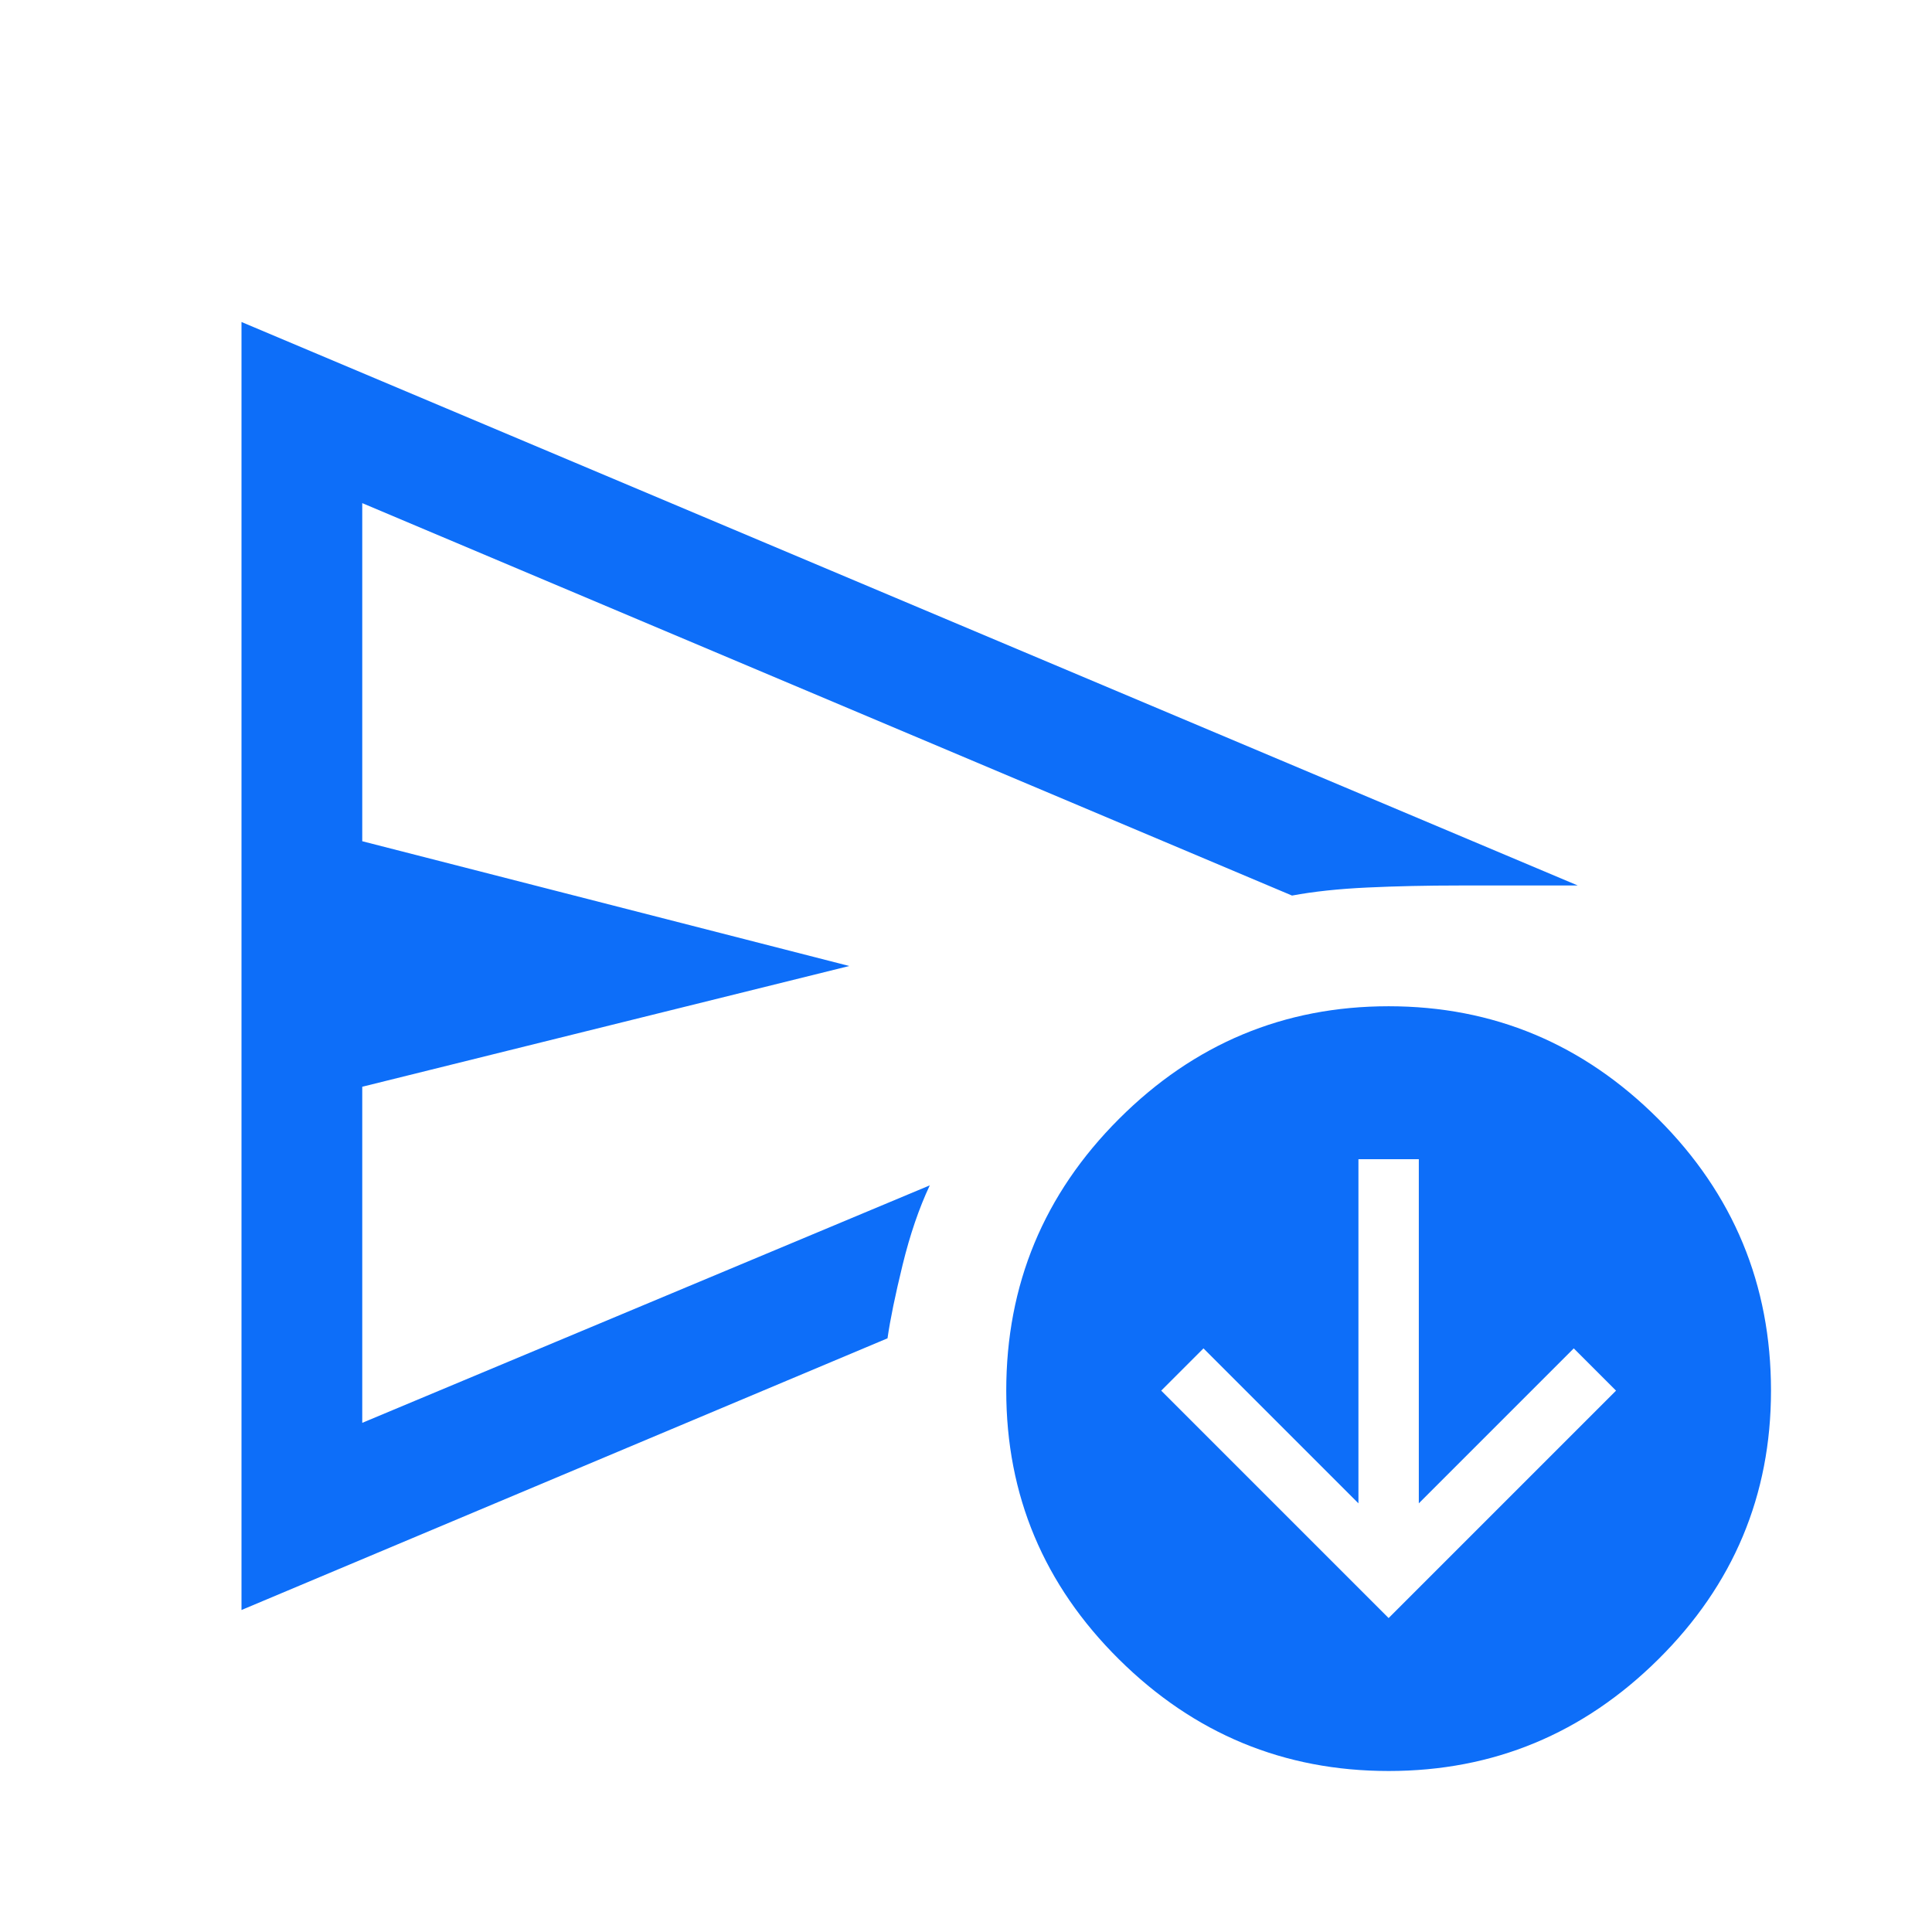 <svg xmlns="http://www.w3.org/2000/svg" height="48px" viewBox="0 -960 960 960" width="48px" fill="#0D6EF9"><path d="m690-156 113-113-21-21-77 77v-171h-30v171l-77-77-21 21 113 113Zm-570-4v-640l664 280h-59q-24 0-45.5 1t-37.5 4L180-710v168l242 62-242 60v167l282-118q-8 17-13.5 39.5T441-295L120-160Zm570 80q-78 0-134-55.5T500-269q0-79 56-135t134-56q78 0 134 56t56 135q0 78-56 133.5T690-80ZM180-371v-339 457-118Z"/></svg>